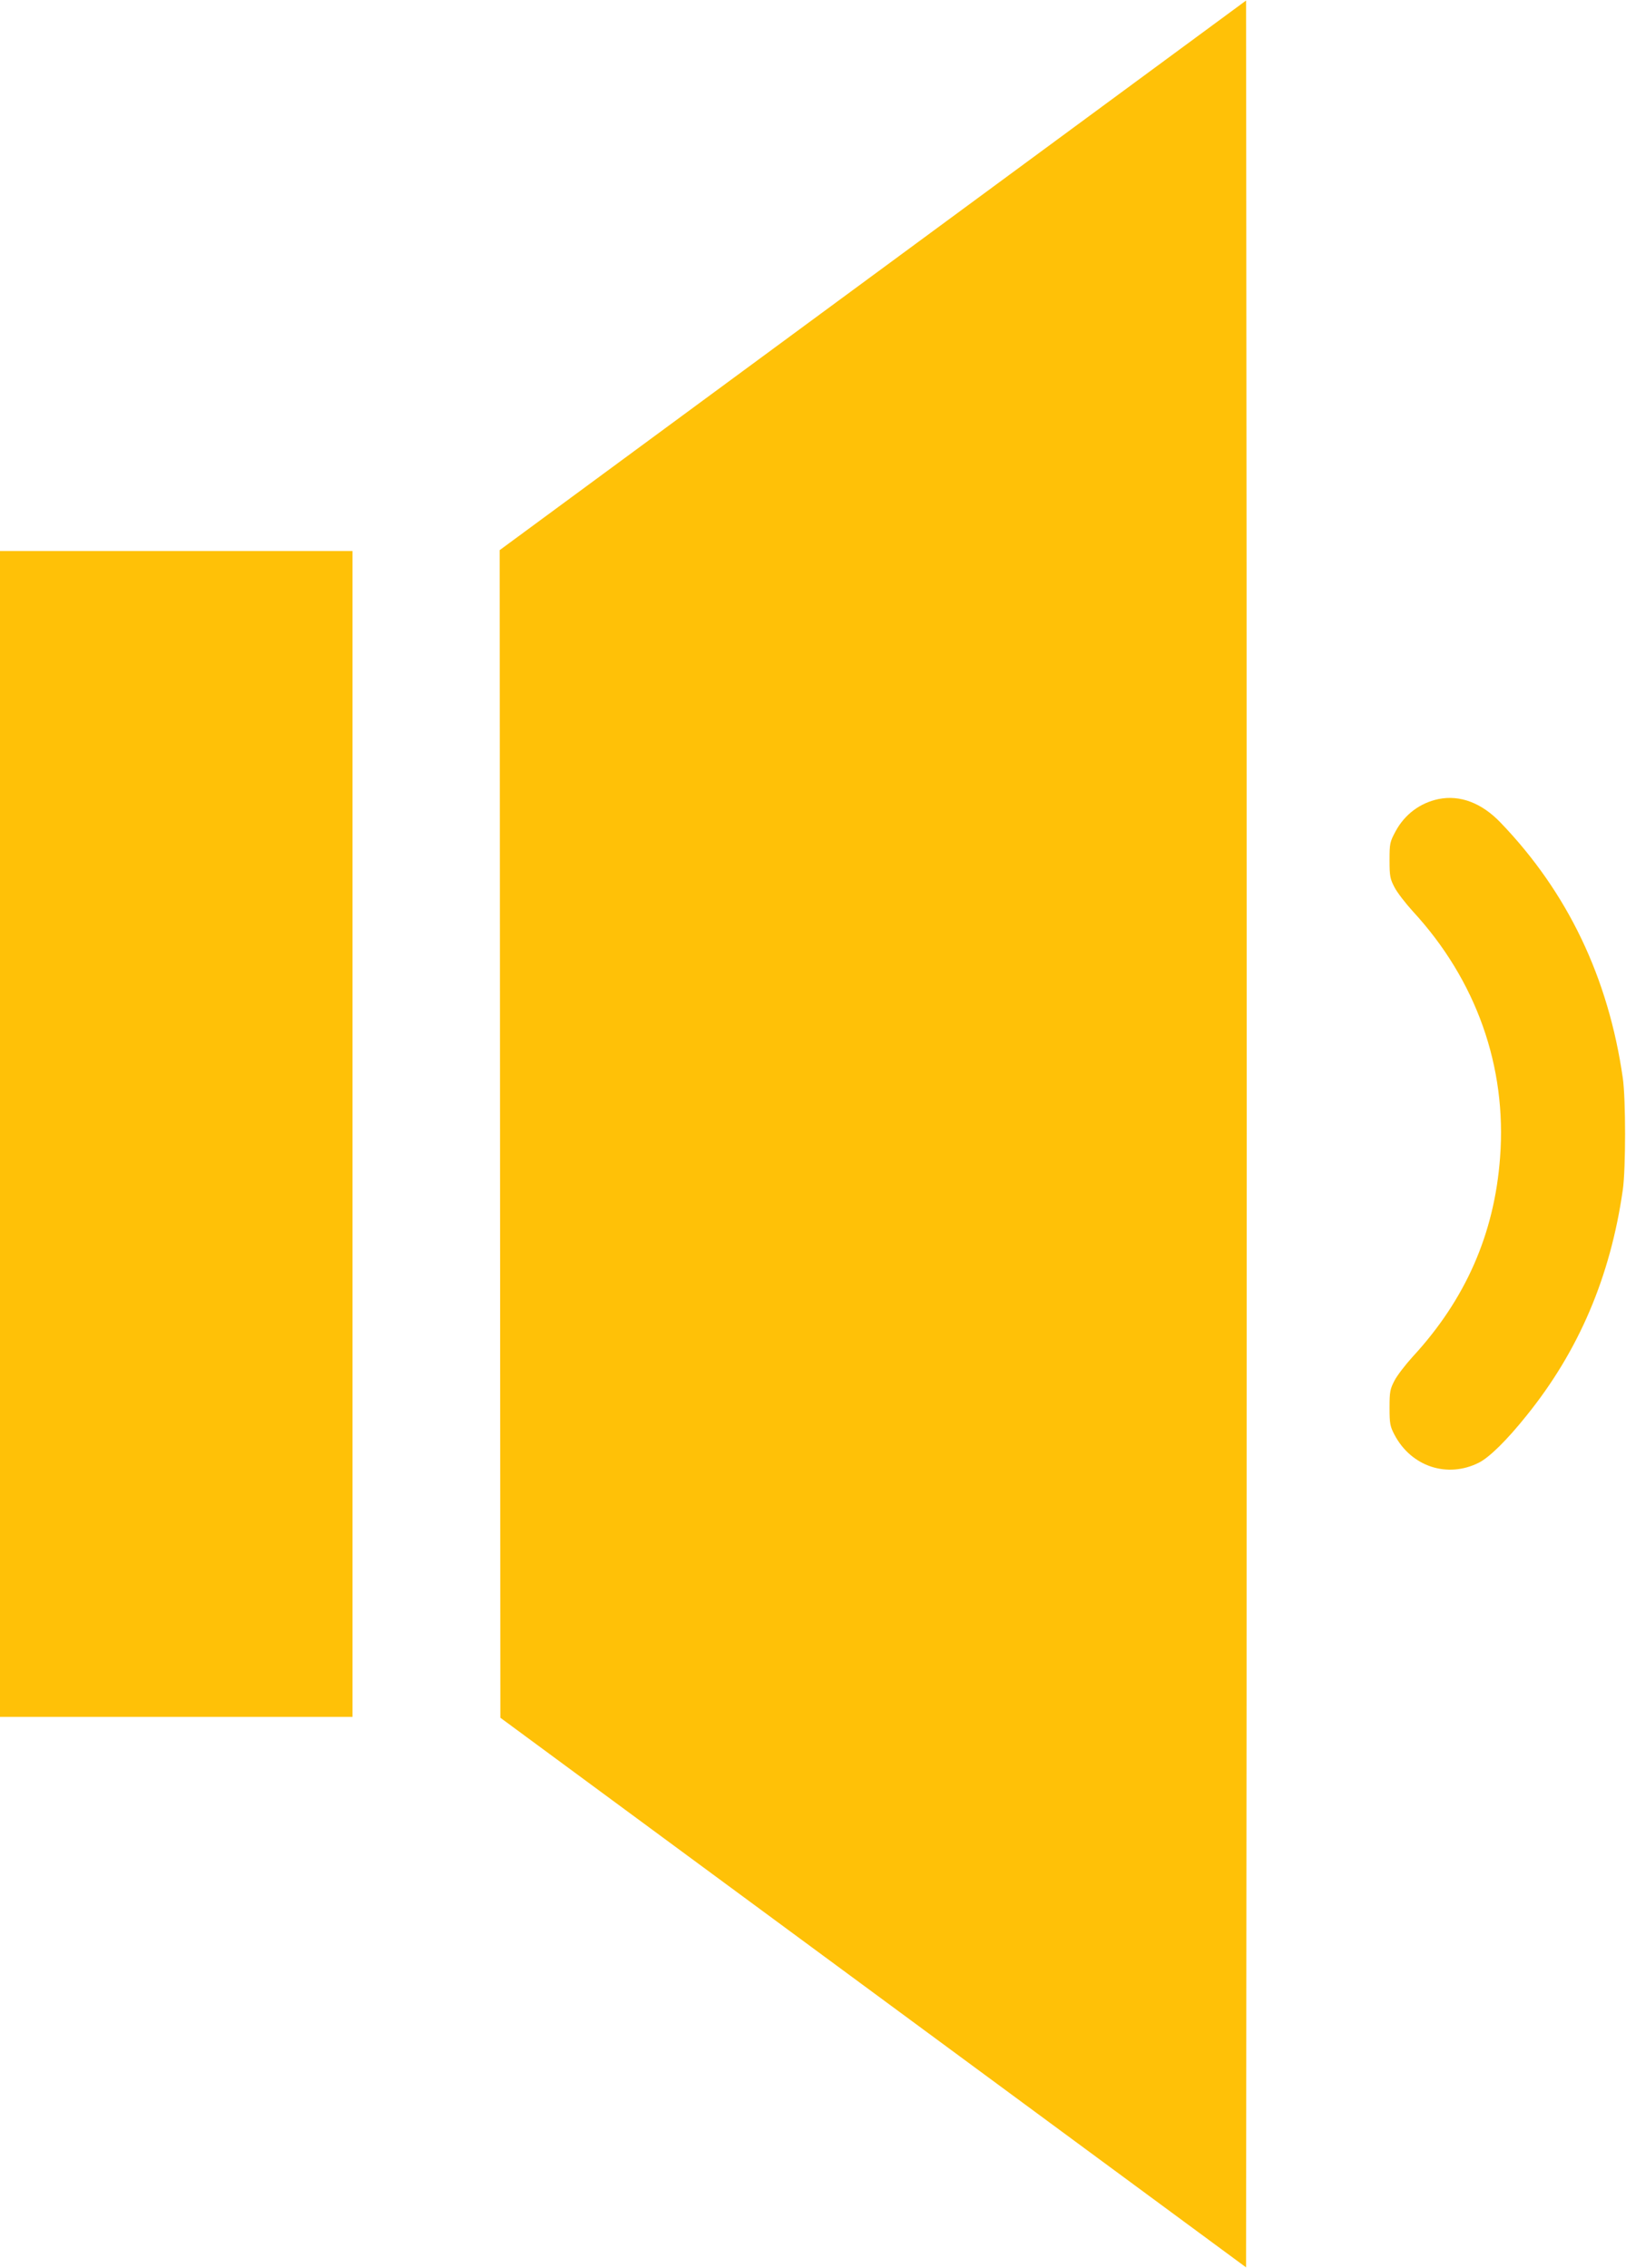<?xml version="1.0" standalone="no"?>
<!DOCTYPE svg PUBLIC "-//W3C//DTD SVG 20010904//EN"
 "http://www.w3.org/TR/2001/REC-SVG-20010904/DTD/svg10.dtd">
<svg version="1.0" xmlns="http://www.w3.org/2000/svg"
 width="918pt" height="1280pt" viewBox="0 0 918 1280"
 preserveAspectRatio="xMidYMid meet">
<g transform="translate(0,1280) scale(0.1,-0.1)"
fill="#ffc107" stroke="none">
<path d="M4928 11246 l-2107 -1551 2 -3295 2 -3295 2105 -1551 2105 -1551 3
3199 c1 1759 1 4637 0 6397 l-3 3198 -2107 -1551z"/>
<path d="M0 6400 l0 -3290 995 0 995 0 0 3290 0 3290 -995 0 -995 0 0 -3290z"/>
<path d="M8121 8290 c-104 -22 -190 -86 -242 -182 -32 -60 -34 -68 -34 -163 0
-90 3 -105 28 -153 15 -29 62 -90 103 -135 359 -389 532 -878 493 -1390 -32
-431 -195 -801 -493 -1124 -41 -45 -88 -106 -103 -135 -25 -48 -28 -63 -28
-153 0 -90 3 -105 28 -153 95 -180 299 -247 477 -157 59 30 157 126 269 266
294 364 473 783 543 1274 17 118 17 512 0 630 -81 566 -311 1048 -690 1442
-106 111 -229 158 -351 133z"/>
</g>
</svg>

